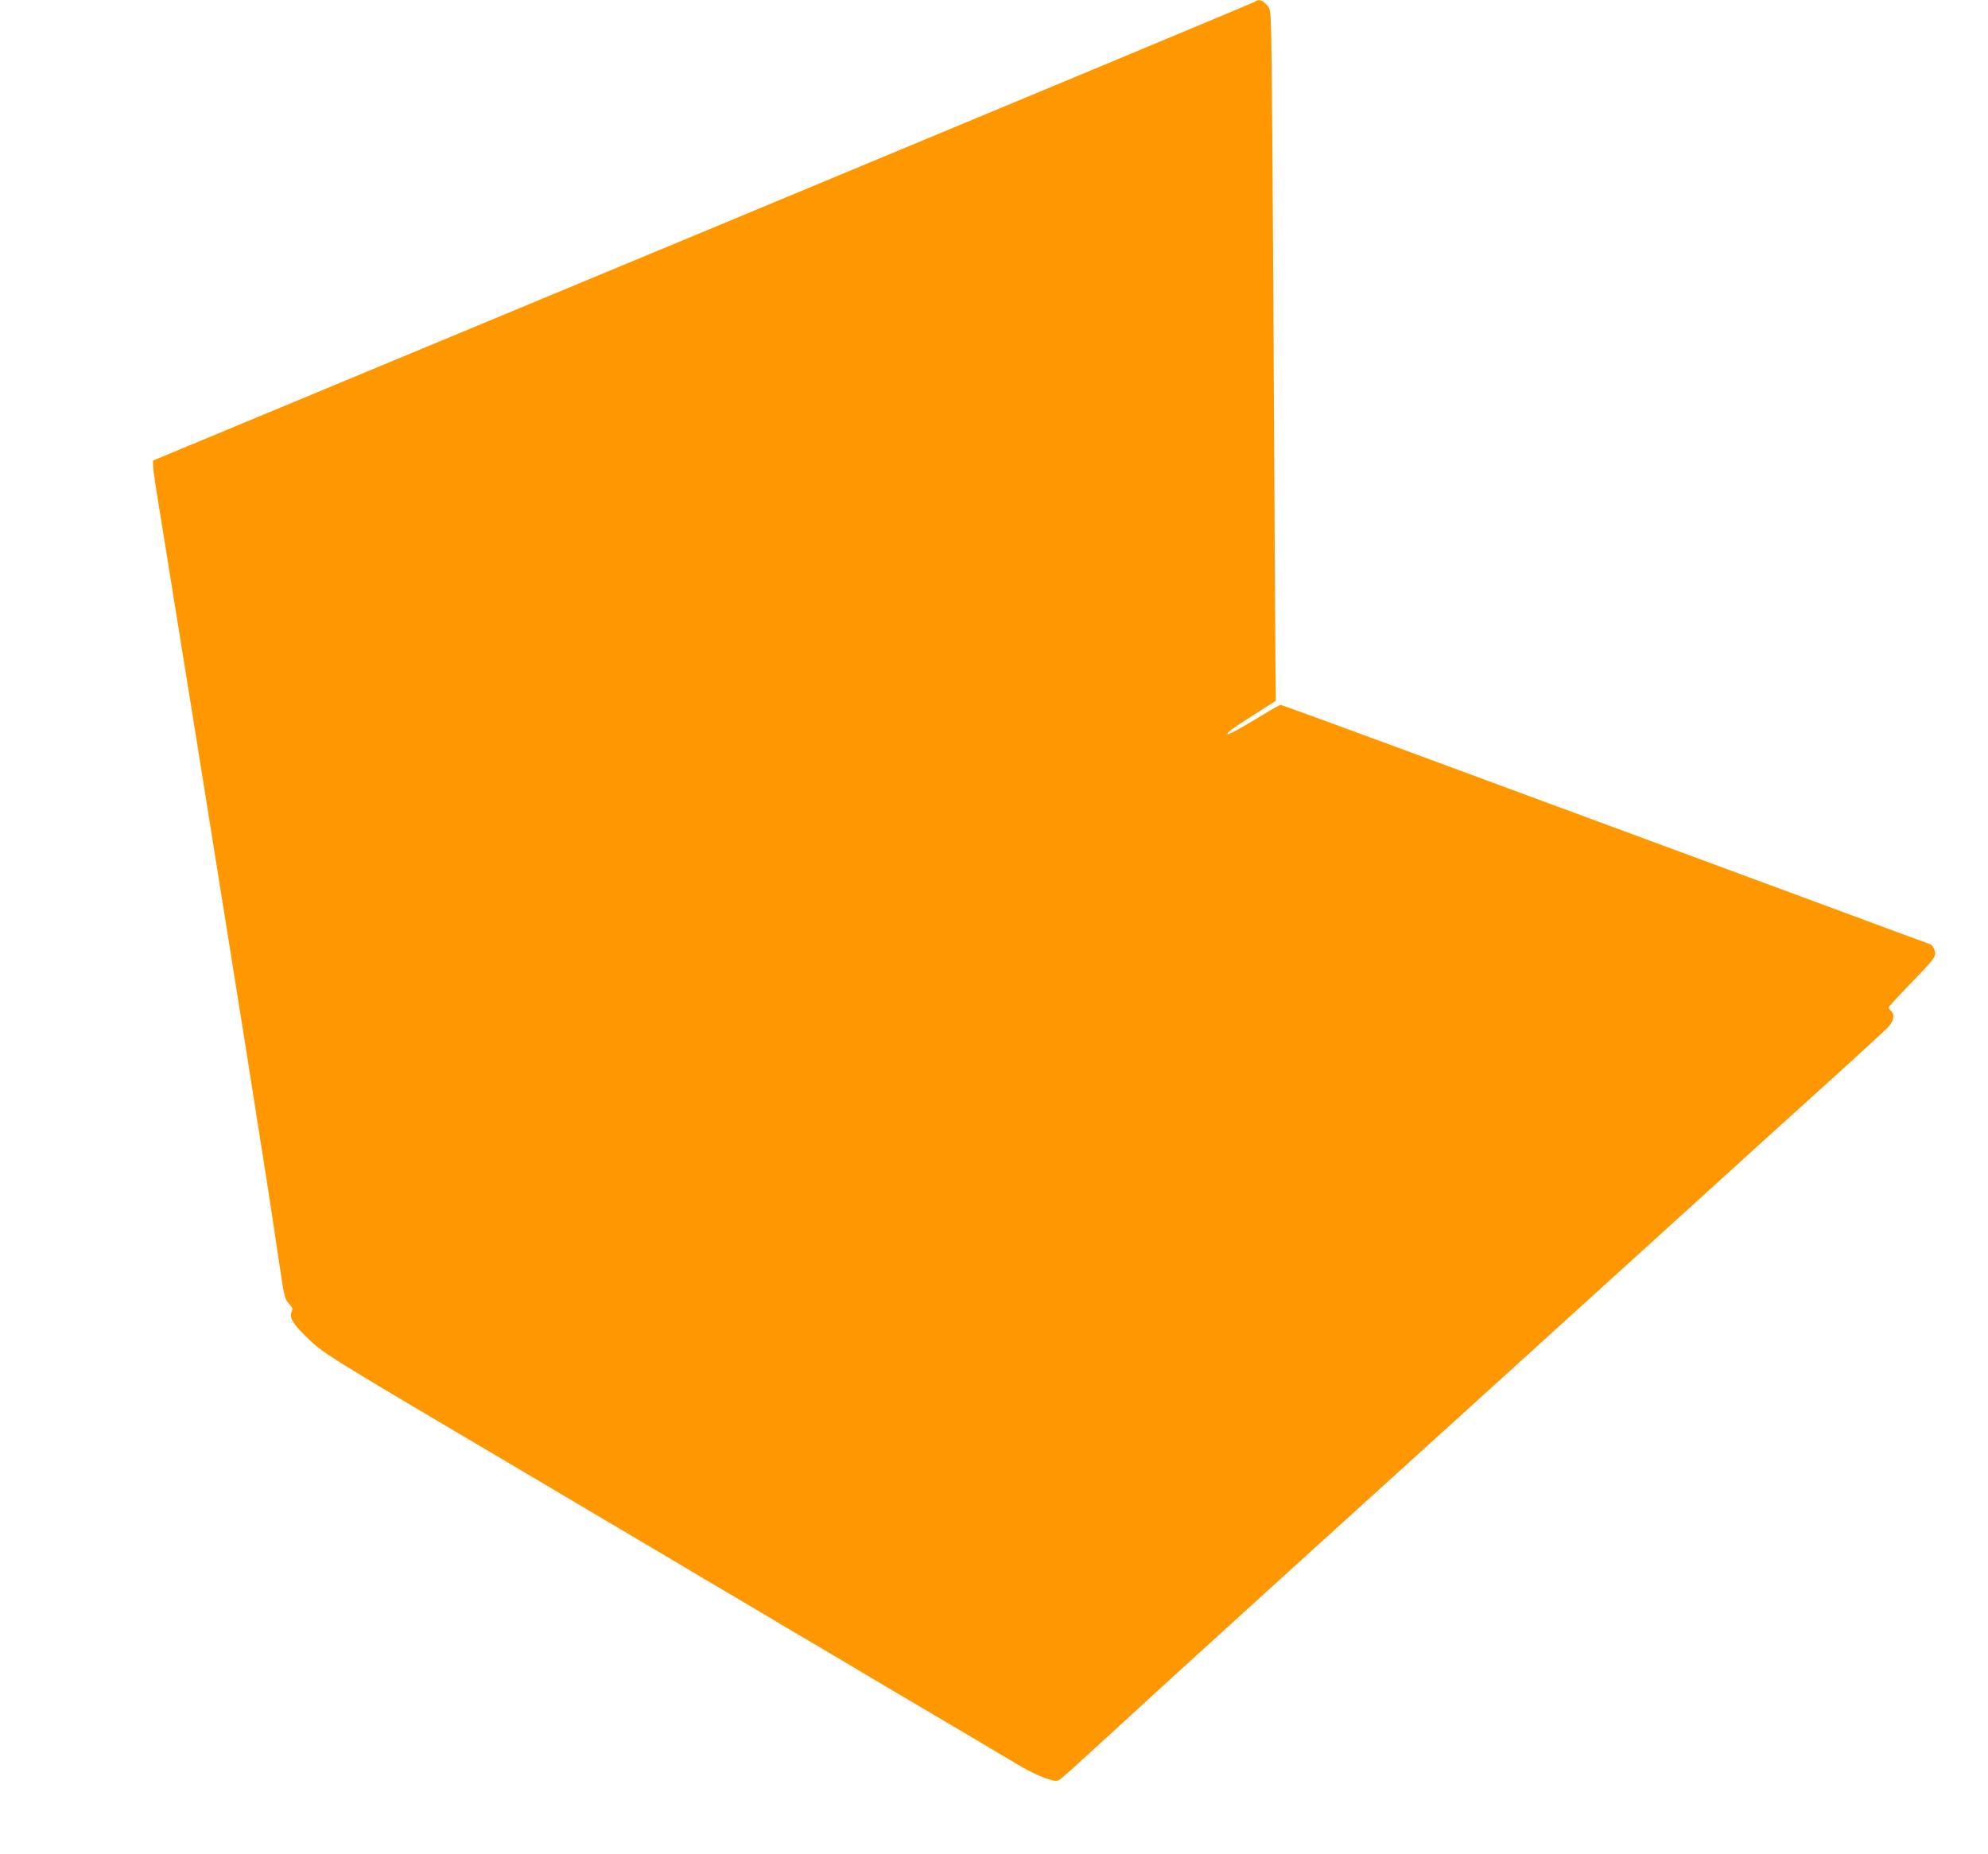 <?xml version="1.0" standalone="no"?>
<!DOCTYPE svg PUBLIC "-//W3C//DTD SVG 20010904//EN"
 "http://www.w3.org/TR/2001/REC-SVG-20010904/DTD/svg10.dtd">
<svg version="1.0" xmlns="http://www.w3.org/2000/svg"
 width="1280pt" height="1194pt" viewBox="0 0 1280 1194"
 preserveAspectRatio="xMidYMid meet">
<g transform="translate(0,1194) scale(0.1,-0.1)"
fill="#ff9800" stroke="none">
<path d="M8080 11929 c-8 -6 -1608 -673 -3555 -1483 l-3540 -1472 1 -40 c1
-21 16 -127 34 -234 72 -442 416 -2586 559 -3485 117 -738 178 -1128 221
-1425 30 -201 34 -217 60 -245 23 -25 26 -34 18 -52 -16 -34 6 -76 79 -147
127 -126 66 -88 1523 -949 74 -44 216 -128 315 -187 99 -59 259 -153 355 -210
96 -57 218 -129 270 -160 52 -32 174 -104 270 -160 96 -57 218 -129 270 -160
52 -32 174 -104 270 -160 96 -57 207 -122 245 -145 39 -24 183 -109 320 -190
227 -134 543 -321 780 -462 50 -29 121 -63 158 -75 61 -20 70 -21 91 -8 14 8
156 137 317 285 257 236 461 423 1134 1034 82 75 170 154 195 177 25 22 122
110 215 195 94 85 220 199 280 254 110 100 493 447 805 730 91 83 215 195 275
250 61 55 187 169 280 254 180 164 215 195 585 531 129 117 325 295 435 395
110 99 328 297 485 439 157 142 302 276 323 297 40 41 49 86 22 109 -8 7 -15
17 -15 22 0 5 68 78 150 163 126 129 150 159 150 184 0 24 -21 61 -35 61 -1 0
-319 117 -706 261 -387 143 -1001 370 -1364 504 -363 134 -983 363 -1378 509
-396 146 -724 266 -731 266 -7 0 -54 -26 -106 -58 -131 -81 -230 -135 -236
-130 -8 8 28 34 171 126 l140 89 -3 269 c-1 148 -7 1075 -12 2059 -5 985 -12
1866 -15 1959 -5 168 -5 170 -32 198 -28 29 -48 34 -73 17z"/>
</g>
</svg>
